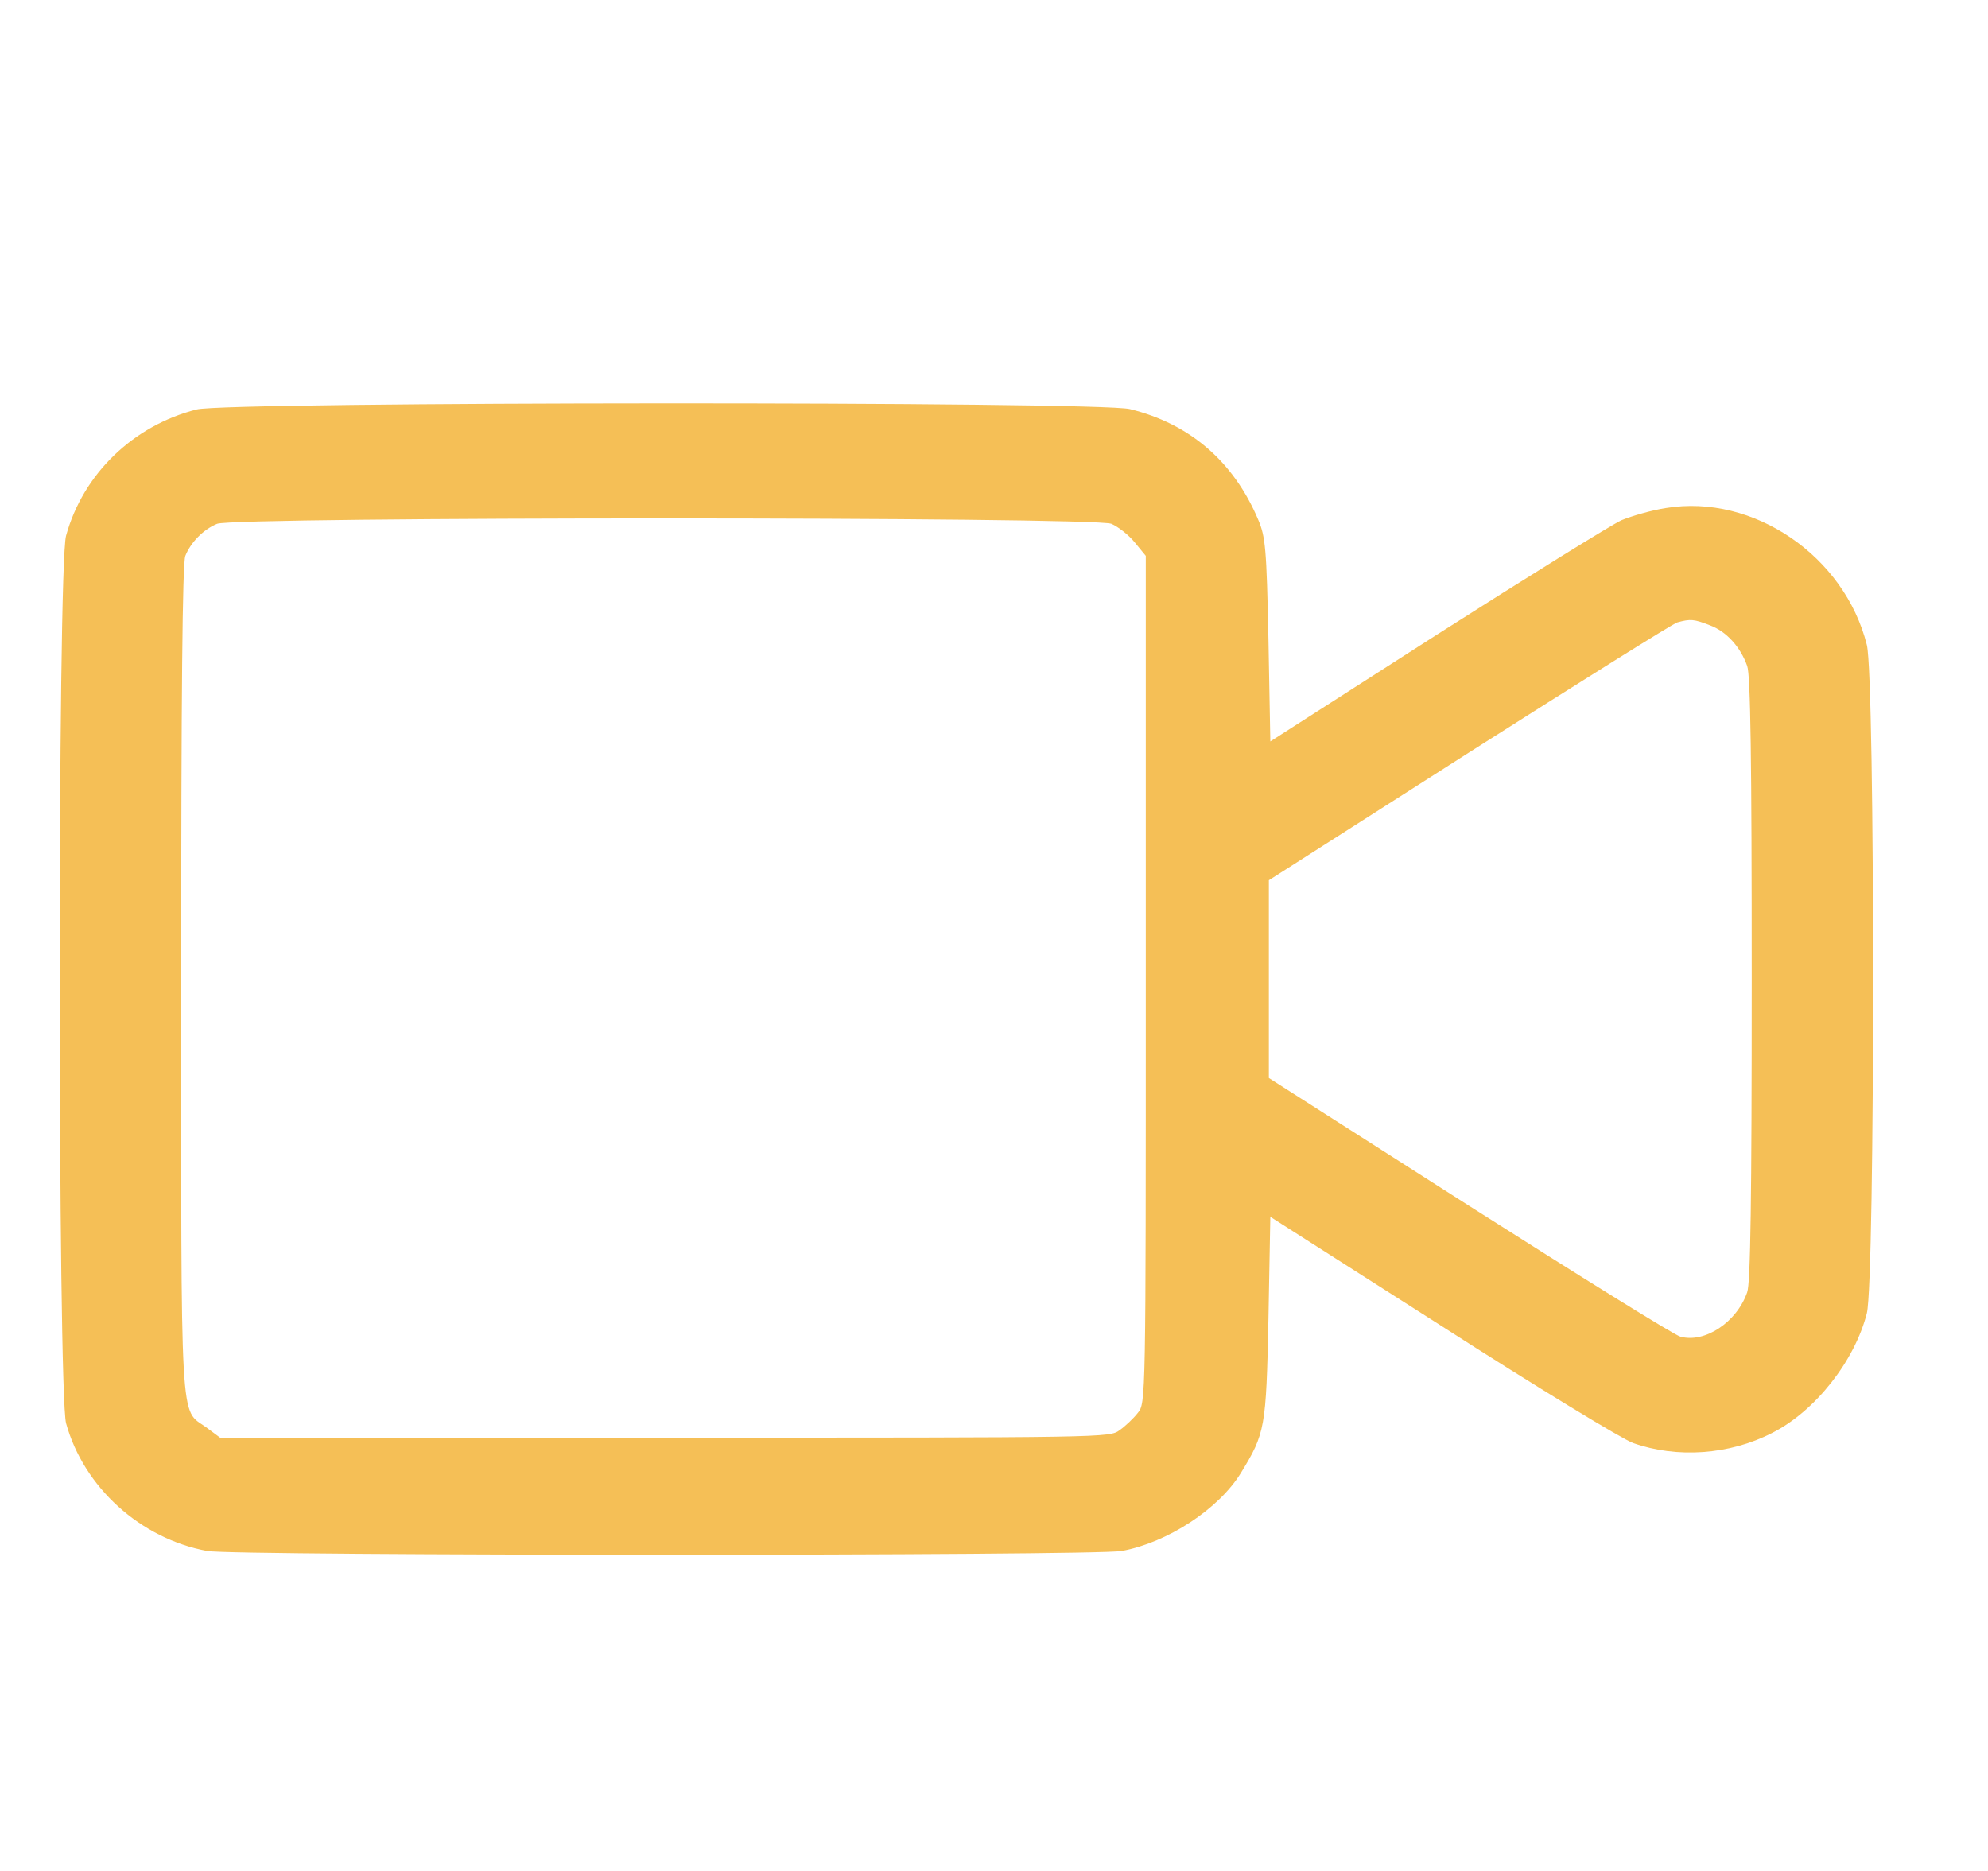<?xml version="1.0" encoding="UTF-8"?> <svg xmlns="http://www.w3.org/2000/svg" width="34" height="32" viewBox="0 0 34 32" fill="none"> <path d="M3.364 7.003C2.273 7.28 1.42 8.111 1.13 9.162C0.981 9.698 0.988 23.802 1.13 24.343C1.433 25.438 2.402 26.317 3.545 26.527C4.022 26.613 18.705 26.613 19.183 26.527C19.964 26.385 20.842 25.813 21.223 25.192C21.636 24.515 21.655 24.429 21.694 22.547L21.726 20.812L24.658 22.682C26.278 23.722 27.744 24.614 27.931 24.681C28.68 24.946 29.578 24.884 30.307 24.509C31.05 24.134 31.721 23.273 31.928 22.461C32.07 21.87 32.07 11.623 31.928 11.032C31.547 9.507 29.984 8.443 28.493 8.689C28.248 8.726 27.912 8.824 27.731 8.898C27.557 8.978 26.13 9.864 24.567 10.86L21.726 12.681L21.694 10.946C21.662 9.372 21.642 9.181 21.52 8.892C21.1 7.895 20.351 7.249 19.325 6.997C18.782 6.862 3.893 6.868 3.364 7.003ZM19.008 8.959C19.124 9.009 19.305 9.15 19.409 9.279L19.596 9.507V16.753C19.596 23.974 19.596 23.999 19.46 24.165C19.389 24.257 19.247 24.392 19.15 24.46C18.976 24.589 18.95 24.589 11.37 24.589H3.764L3.525 24.411C3.073 24.085 3.099 24.571 3.099 16.753C3.099 11.893 3.119 9.624 3.17 9.507C3.261 9.279 3.474 9.058 3.713 8.959C4.01 8.836 18.698 8.836 19.008 8.959ZM29.242 10.694C29.526 10.799 29.765 11.063 29.881 11.389C29.939 11.543 29.959 12.988 29.959 16.747C29.959 20.505 29.939 21.95 29.881 22.104C29.7 22.621 29.151 22.977 28.738 22.861C28.628 22.83 27.008 21.821 25.123 20.622L21.701 18.438V16.747V15.055L25.123 12.871C27.008 11.672 28.609 10.669 28.687 10.645C28.913 10.583 28.971 10.589 29.242 10.694Z" fill="#F5BF56"></path> </svg> 